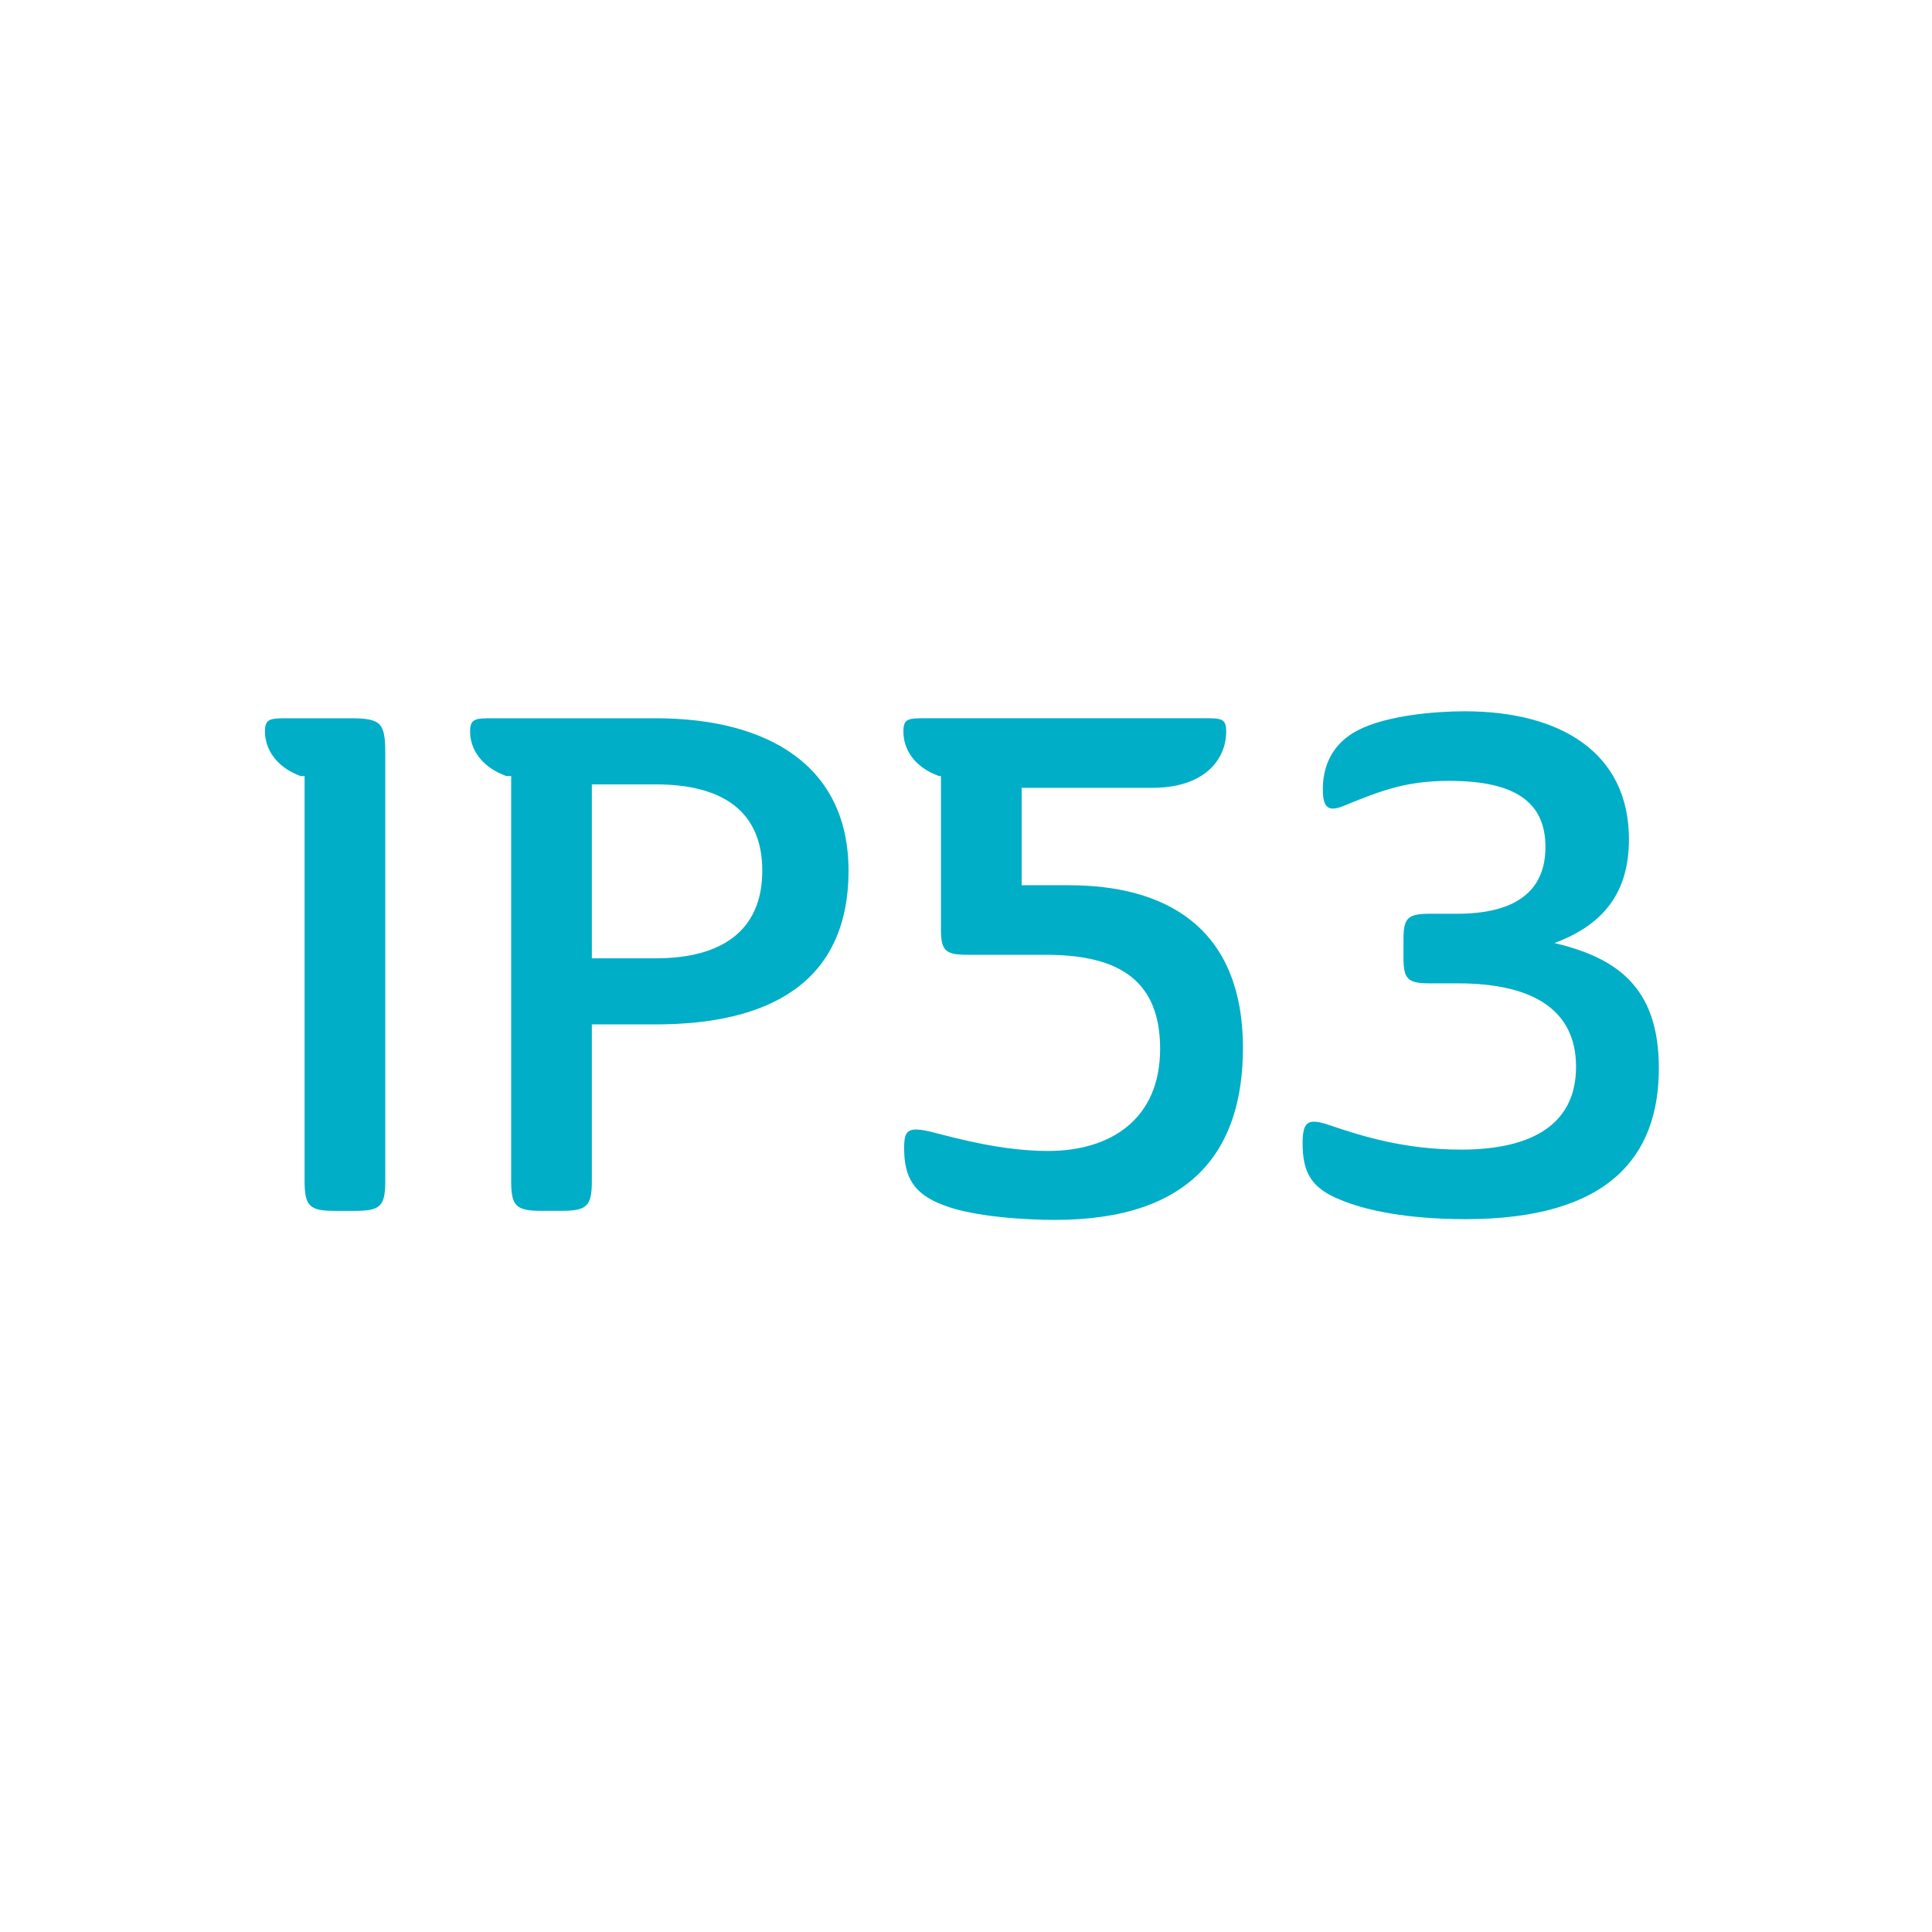 <?xml version="1.0" encoding="utf-8"?>
<!-- Generator: Adobe Illustrator 16.0.3, SVG Export Plug-In . SVG Version: 6.00 Build 0)  -->
<!DOCTYPE svg PUBLIC "-//W3C//DTD SVG 1.1//EN" "http://www.w3.org/Graphics/SVG/1.1/DTD/svg11.dtd">
<svg version="1.1" id="Layer_1" xmlns="http://www.w3.org/2000/svg" xmlns:xlink="http://www.w3.org/1999/xlink" x="0px" y="0px"
	 width="50px" height="50px" viewBox="0 0 50 50" enable-background="new 0 0 50 50" xml:space="preserve">
<g>
	<path fill="#00AEC7" d="M7.469,18.589h1.584c0.81,0,0.918,0.108,0.918,0.919v11.055c0,0.648-0.126,0.774-0.774,0.774h-0.54
		c-0.648,0-0.774-0.126-0.774-0.774V20.084H7.775c-0.63-0.234-0.918-0.702-0.918-1.152C6.856,18.589,7,18.589,7.469,18.589z"/>
	<path fill="#00AEC7" d="M12.778,18.589h4.195c2.899,0,4.987,1.225,4.987,3.943c0,2.935-2.106,3.979-4.987,3.979h-1.656v4.051
		c0,0.648-0.126,0.774-0.774,0.774h-0.54c-0.648,0-0.774-0.126-0.774-0.774V20.084h-0.126c-0.648-0.234-0.937-0.702-0.937-1.152
		C12.166,18.589,12.31,18.589,12.778,18.589z M15.317,20.3v4.501h1.656c1.71,0,2.755-0.72,2.755-2.269S18.684,20.3,16.974,20.3
		H15.317z"/>
	<path fill="#00AEC7" d="M32.167,27.124c0,2.593-1.278,4.447-4.861,4.447c-0.721,0-2.089-0.072-2.881-0.379
		c-0.774-0.287-1.026-0.72-1.026-1.476c0-0.469,0.09-0.576,0.738-0.414c0.63,0.161,1.801,0.485,2.988,0.485
		c1.604,0,2.899-0.81,2.899-2.646c0-1.927-1.278-2.431-2.972-2.431h-2.016c-0.576,0-0.684-0.108-0.684-0.666v-3.961h-0.054
		c-0.648-0.234-0.918-0.702-0.918-1.152c0-0.343,0.126-0.343,0.612-0.343h7.148c0.469,0,0.594,0,0.594,0.343
		c0,0.72-0.558,1.458-1.908,1.458h-3.385v2.521h1.225C30.114,22.91,32.167,23.955,32.167,27.124z"/>
	<path fill="#00AEC7" d="M37.727,25.449h-0.72c-0.576,0-0.685-0.108-0.685-0.666v-0.469c0-0.558,0.108-0.666,0.685-0.666h0.702
		c1.477,0,2.287-0.558,2.287-1.729c0-1.152-0.774-1.71-2.485-1.71c-1.099,0-1.729,0.233-2.736,0.647
		c-0.396,0.162-0.54,0.055-0.54-0.432c0-0.342,0.072-1.099,0.918-1.53c0.738-0.379,1.98-0.486,2.755-0.486
		c2.467,0,4.249,1.063,4.249,3.313c0,1.387-0.666,2.215-1.927,2.684c1.566,0.378,2.701,1.098,2.701,3.24
		c0,2.287-1.297,3.907-5.006,3.907c-1.513,0-2.61-0.233-3.241-0.504c-0.773-0.306-0.972-0.738-0.972-1.458
		c0-0.559,0.126-0.667,0.702-0.469c0.846,0.288,1.944,0.631,3.403,0.631c1.656,0,2.971-0.541,2.971-2.144
		C40.788,26.062,39.563,25.449,37.727,25.449z"/>
</g>
</svg>

